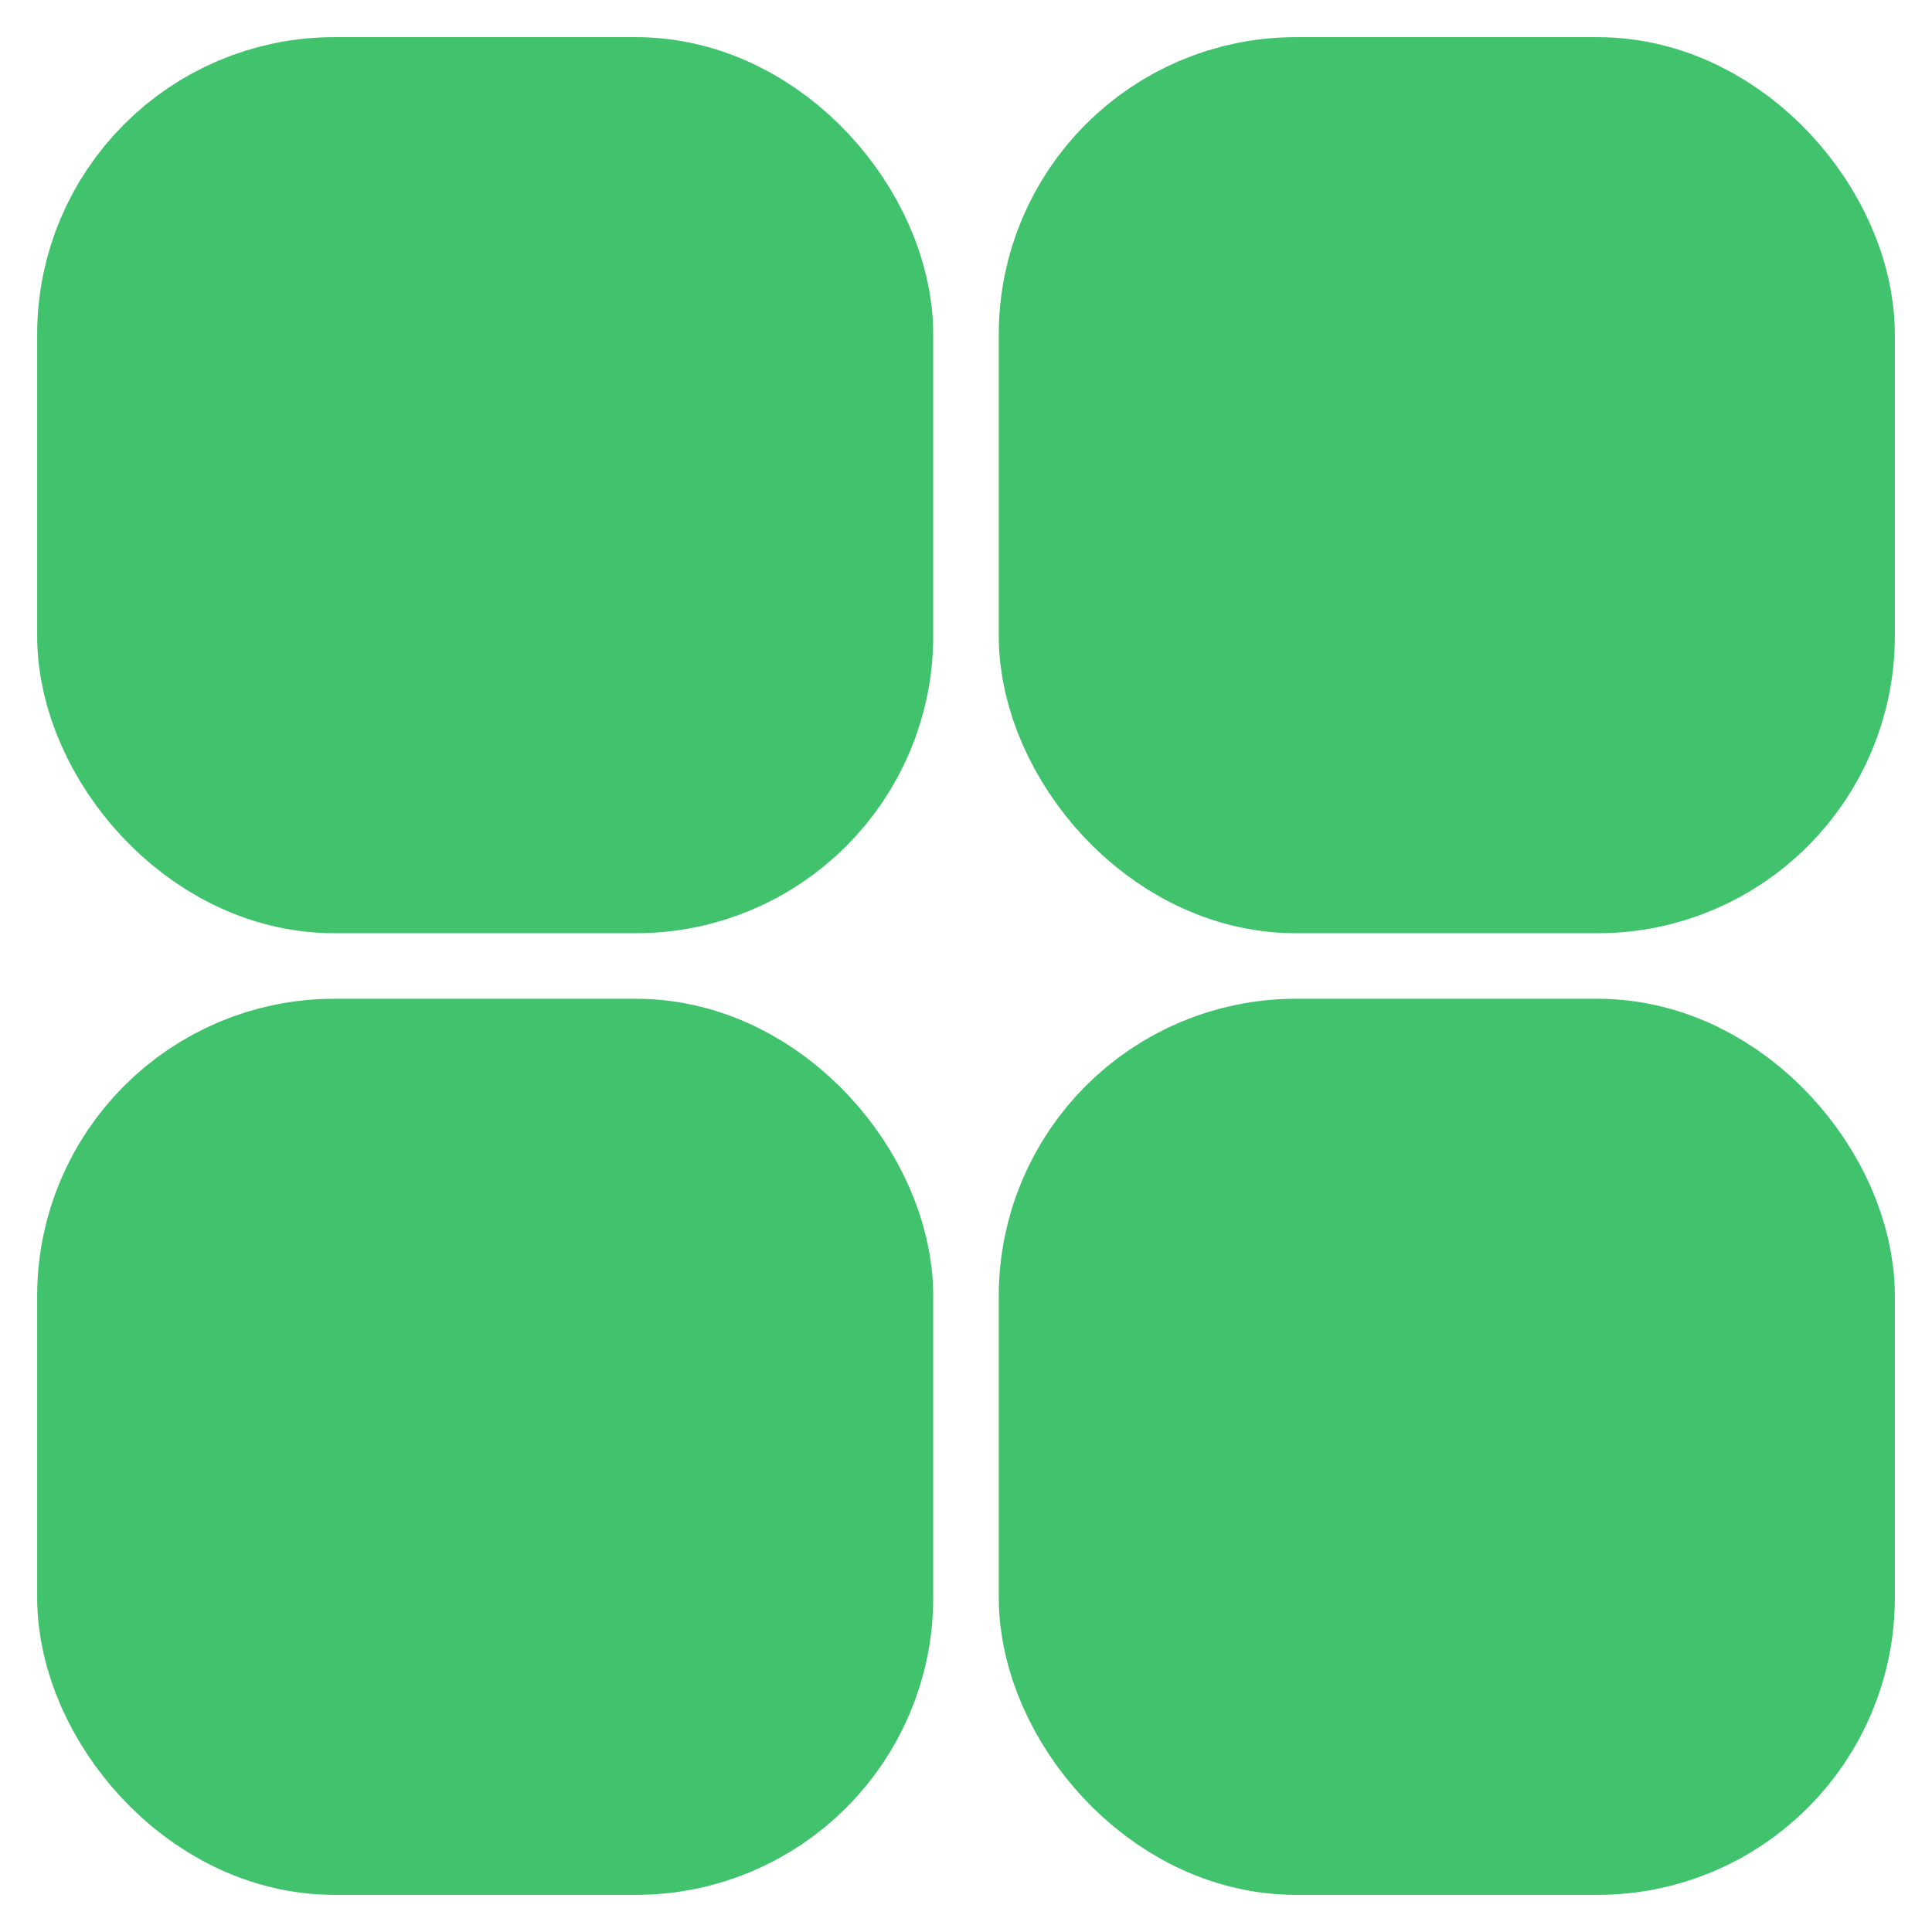 <?xml version="1.0" encoding="UTF-8"?> <svg xmlns="http://www.w3.org/2000/svg" width="26" height="26" viewBox="0 0 26 26" fill="none"><rect x="2" y="2" width="9.059" height="9.059" rx="2.5" fill="#40C36C" stroke="#40C36C" stroke-width="3"></rect><rect x="2" y="14.941" width="9.059" height="9.059" rx="2.5" fill="#40C36C" stroke="#40C36C" stroke-width="3"></rect><rect x="14.941" y="2" width="9.059" height="9.059" rx="2.5" fill="#40C36C" stroke="#40C36C" stroke-width="3"></rect><rect x="14.941" y="14.941" width="9.059" height="9.059" rx="2.5" fill="#40C36C" stroke="#40C36C" stroke-width="3"></rect></svg> 